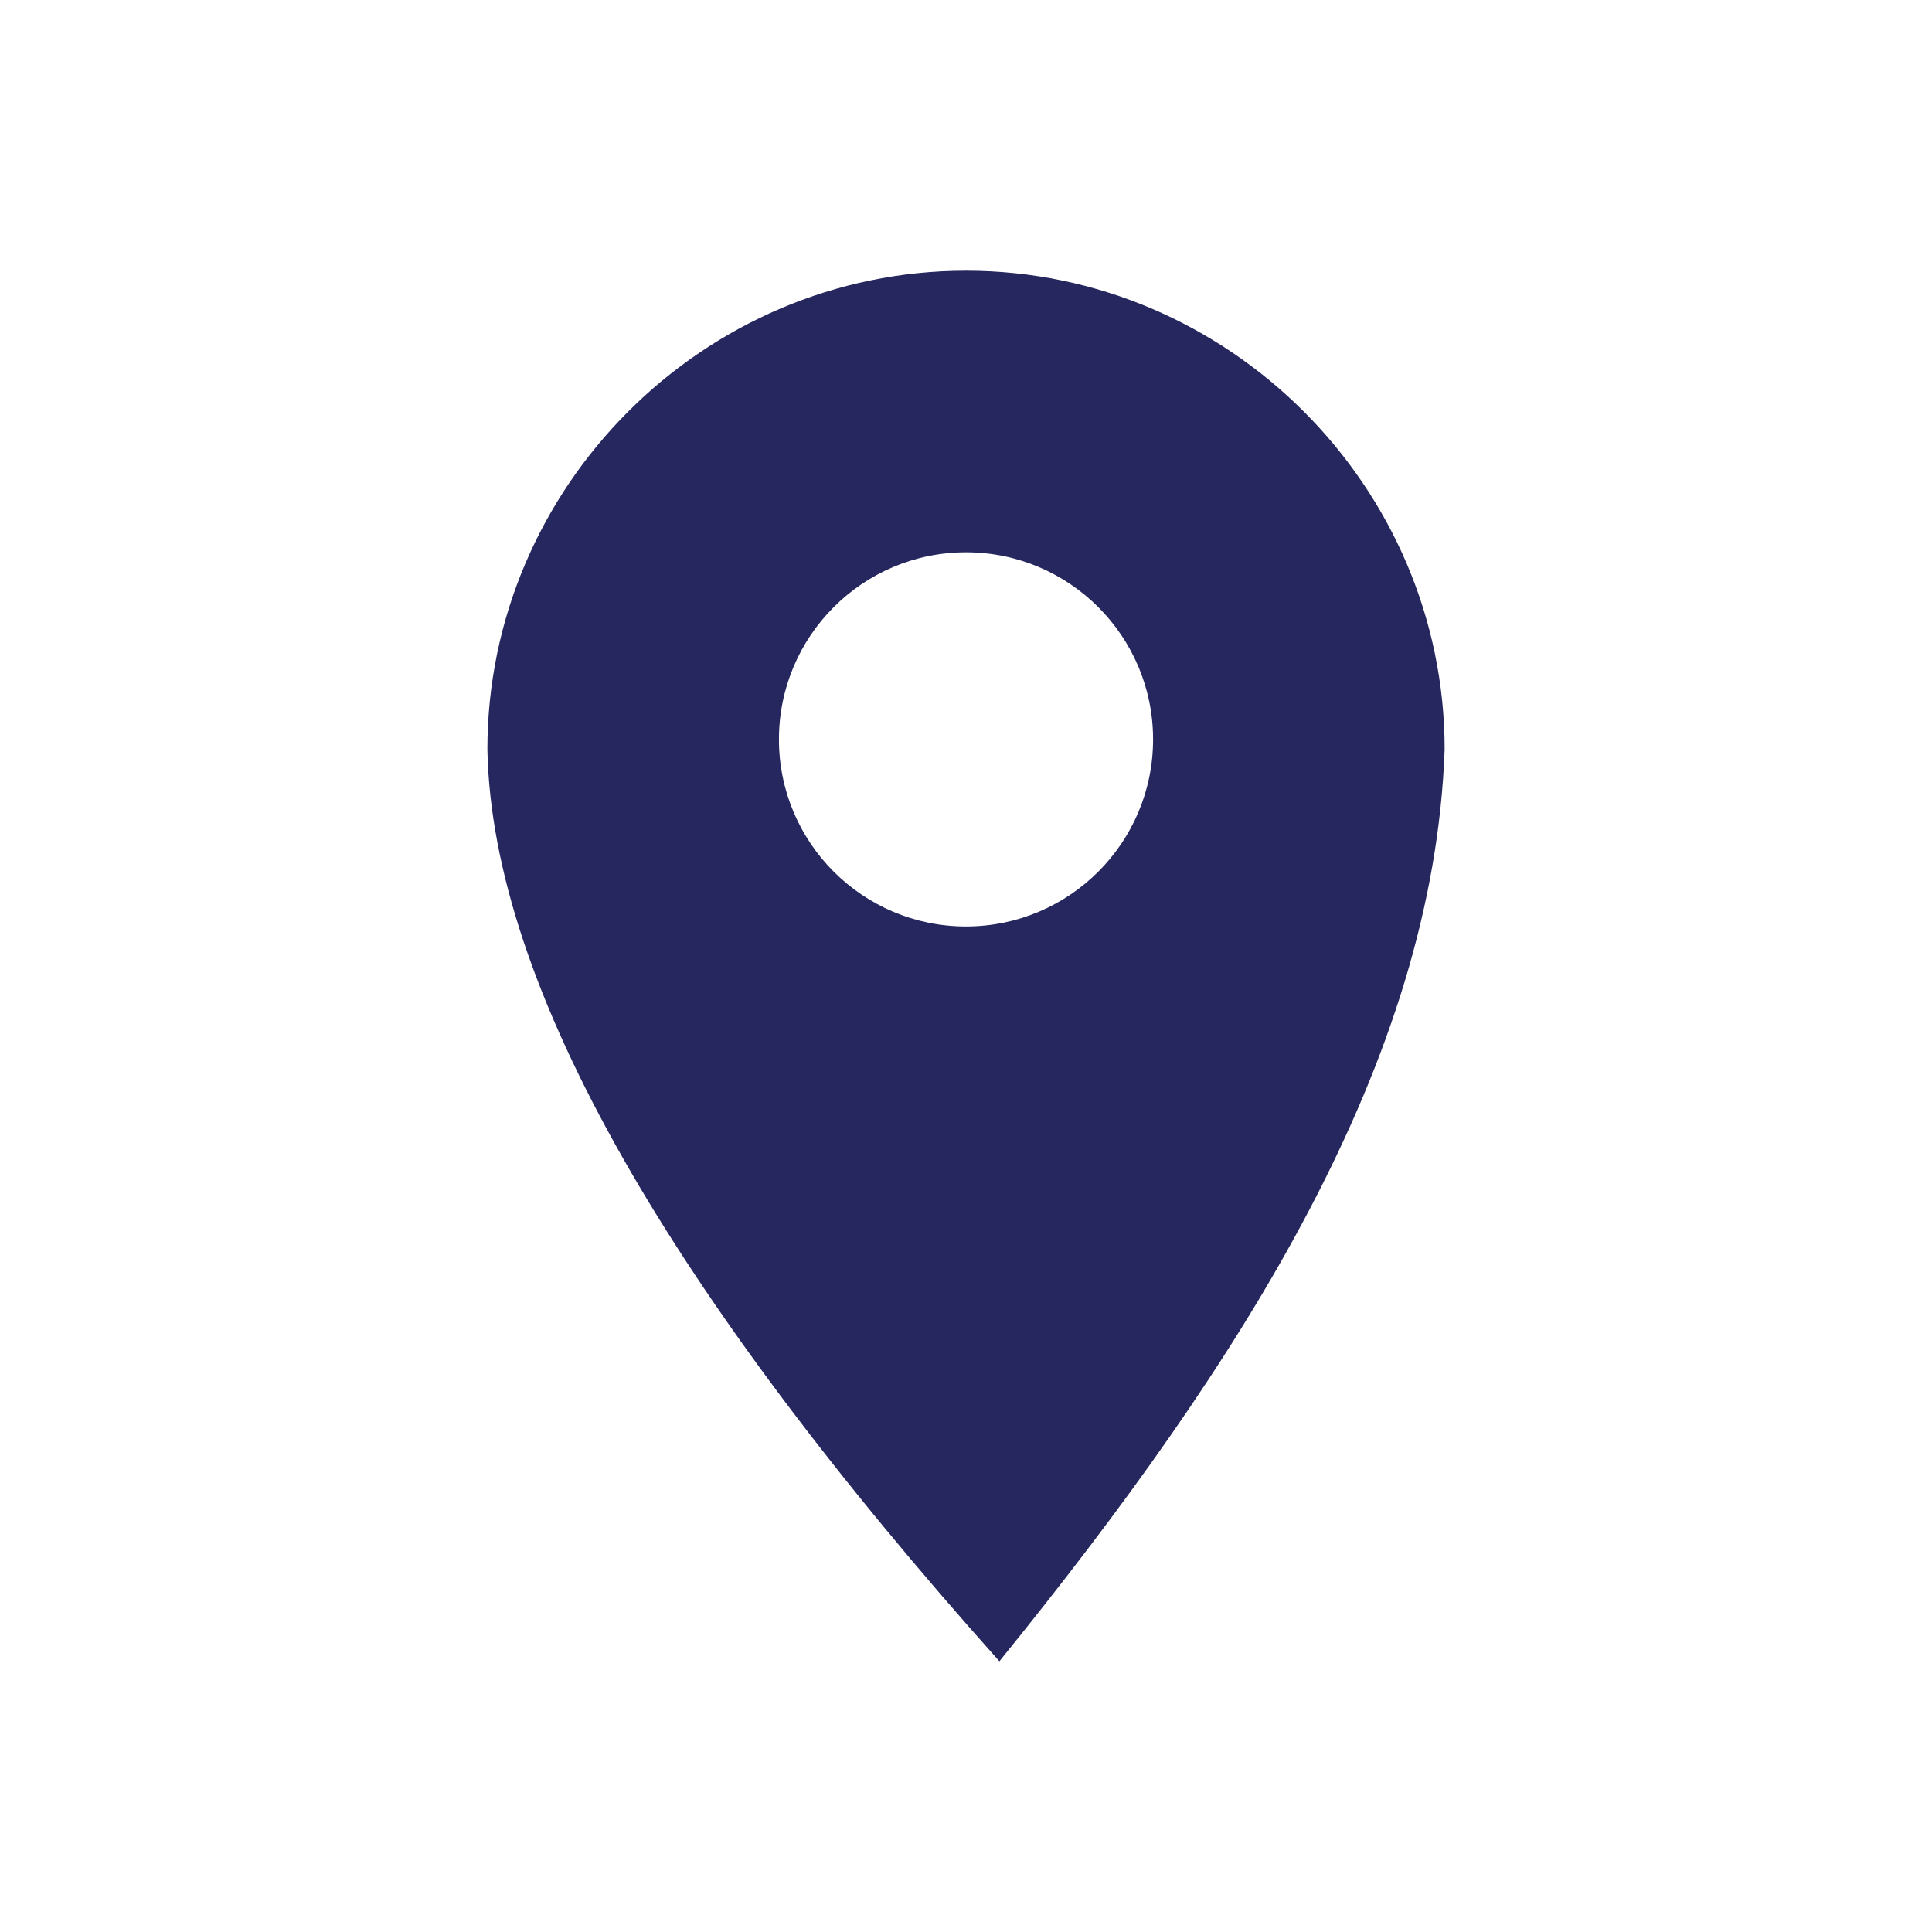 <?xml version="1.0" encoding="UTF-8"?> <svg xmlns="http://www.w3.org/2000/svg" id="Layer_1" data-name="Layer 1" viewBox="0 0 1080 1080"><defs><style> .cls-1 { fill: #25275e; stroke-width: 0px; } </style></defs><path class="cls-1" d="m540.01,151.32c-146.79,0-267.56,120.77-267.56,267.55v.23c2.69,133.16,103.62,305.21,286.21,509.57,136.64-168.55,242.72-335.02,248.91-509.8,0-146.77-120.77-267.55-267.55-267.55Zm-.02,366.58c-57.74,0-104.56-46.84-104.56-104.57s46.82-104.59,104.56-104.59,104.59,46.84,104.59,104.59-46.82,104.57-104.59,104.57Z"></path></svg> 